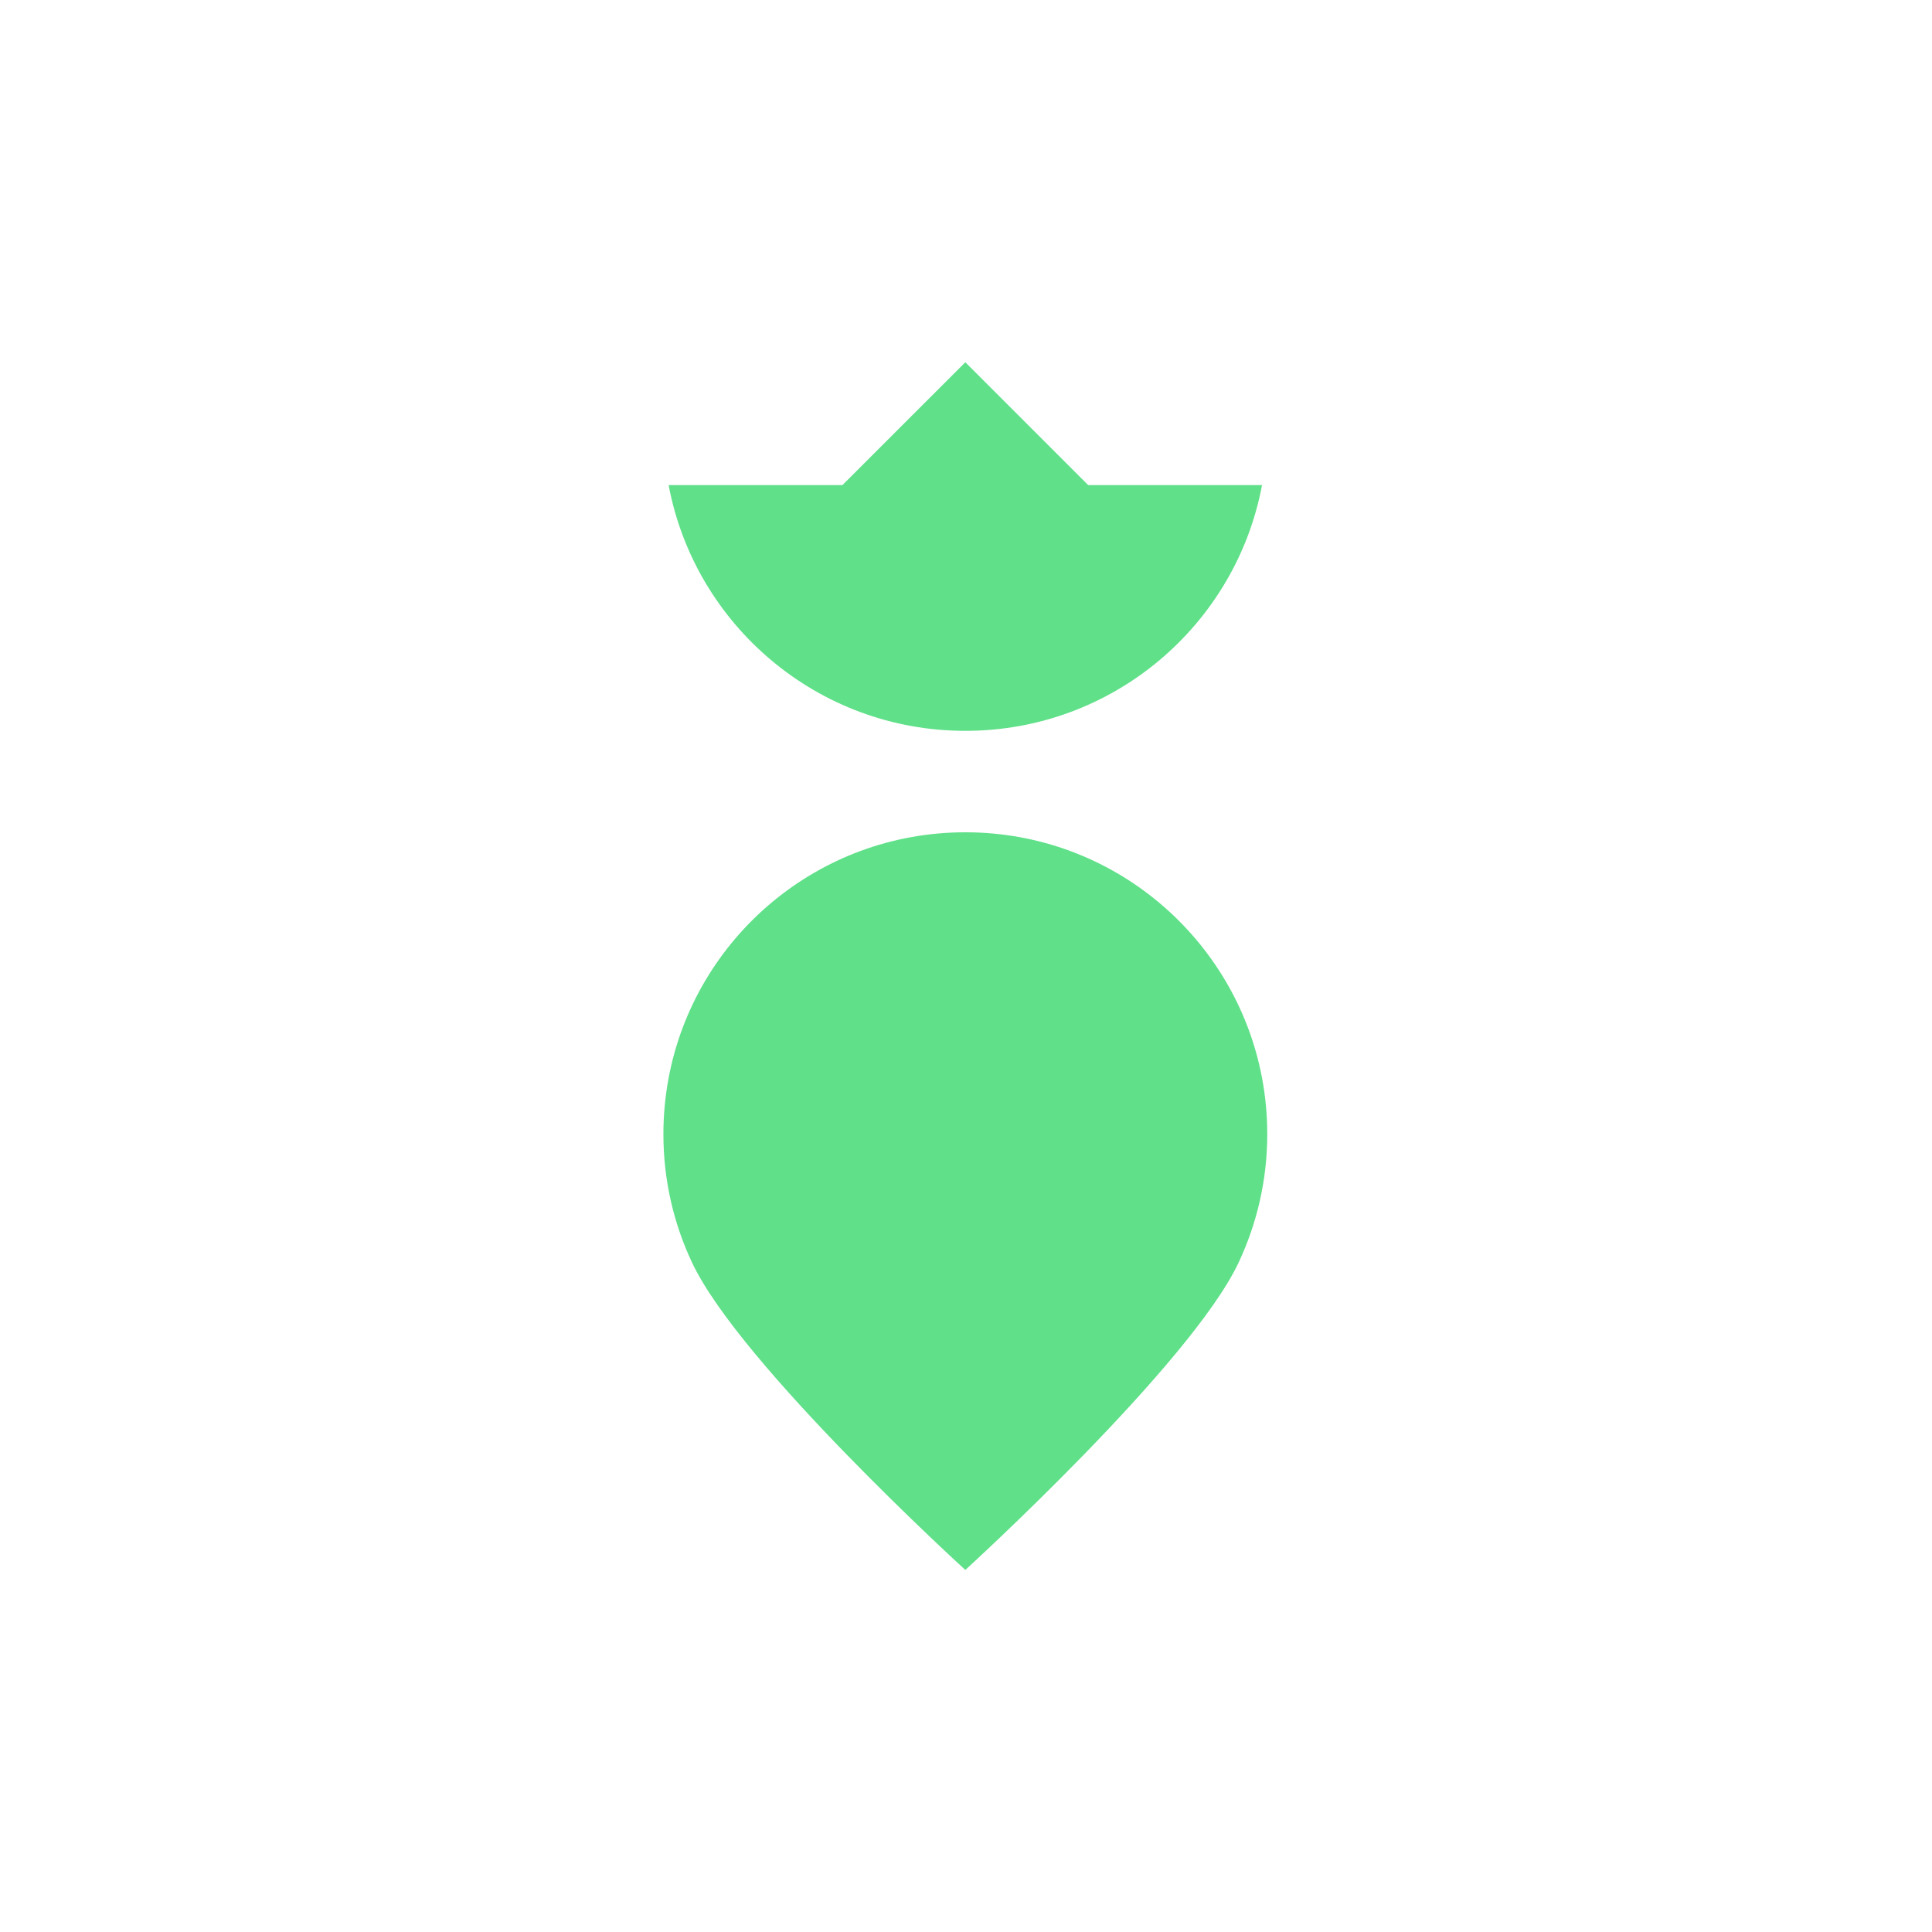 <svg width="250" height="250" viewBox="0 0 250 250" fill="none" xmlns="http://www.w3.org/2000/svg">
<path d="M163.304 62.775C159.908 80.882 144.01 94.571 124.913 94.571C105.817 94.571 89.919 80.871 86.522 62.775H109.005L124.913 46.877L140.811 62.775H163.304Z" fill="#5FE089"/>
<path d="M163.982 146.756C163.982 152.715 162.638 158.351 160.262 163.404C154.001 176.646 124.913 203.149 124.913 203.149C124.913 203.149 95.816 176.646 89.565 163.404C87.179 158.351 85.845 152.715 85.845 146.756C85.845 144.287 86.075 141.87 86.512 139.526C89.898 121.408 105.807 107.698 124.913 107.698C144.02 107.698 159.919 121.408 163.315 139.526C163.752 141.87 163.982 144.287 163.982 146.756Z" fill="#5FE089"/>
</svg>

